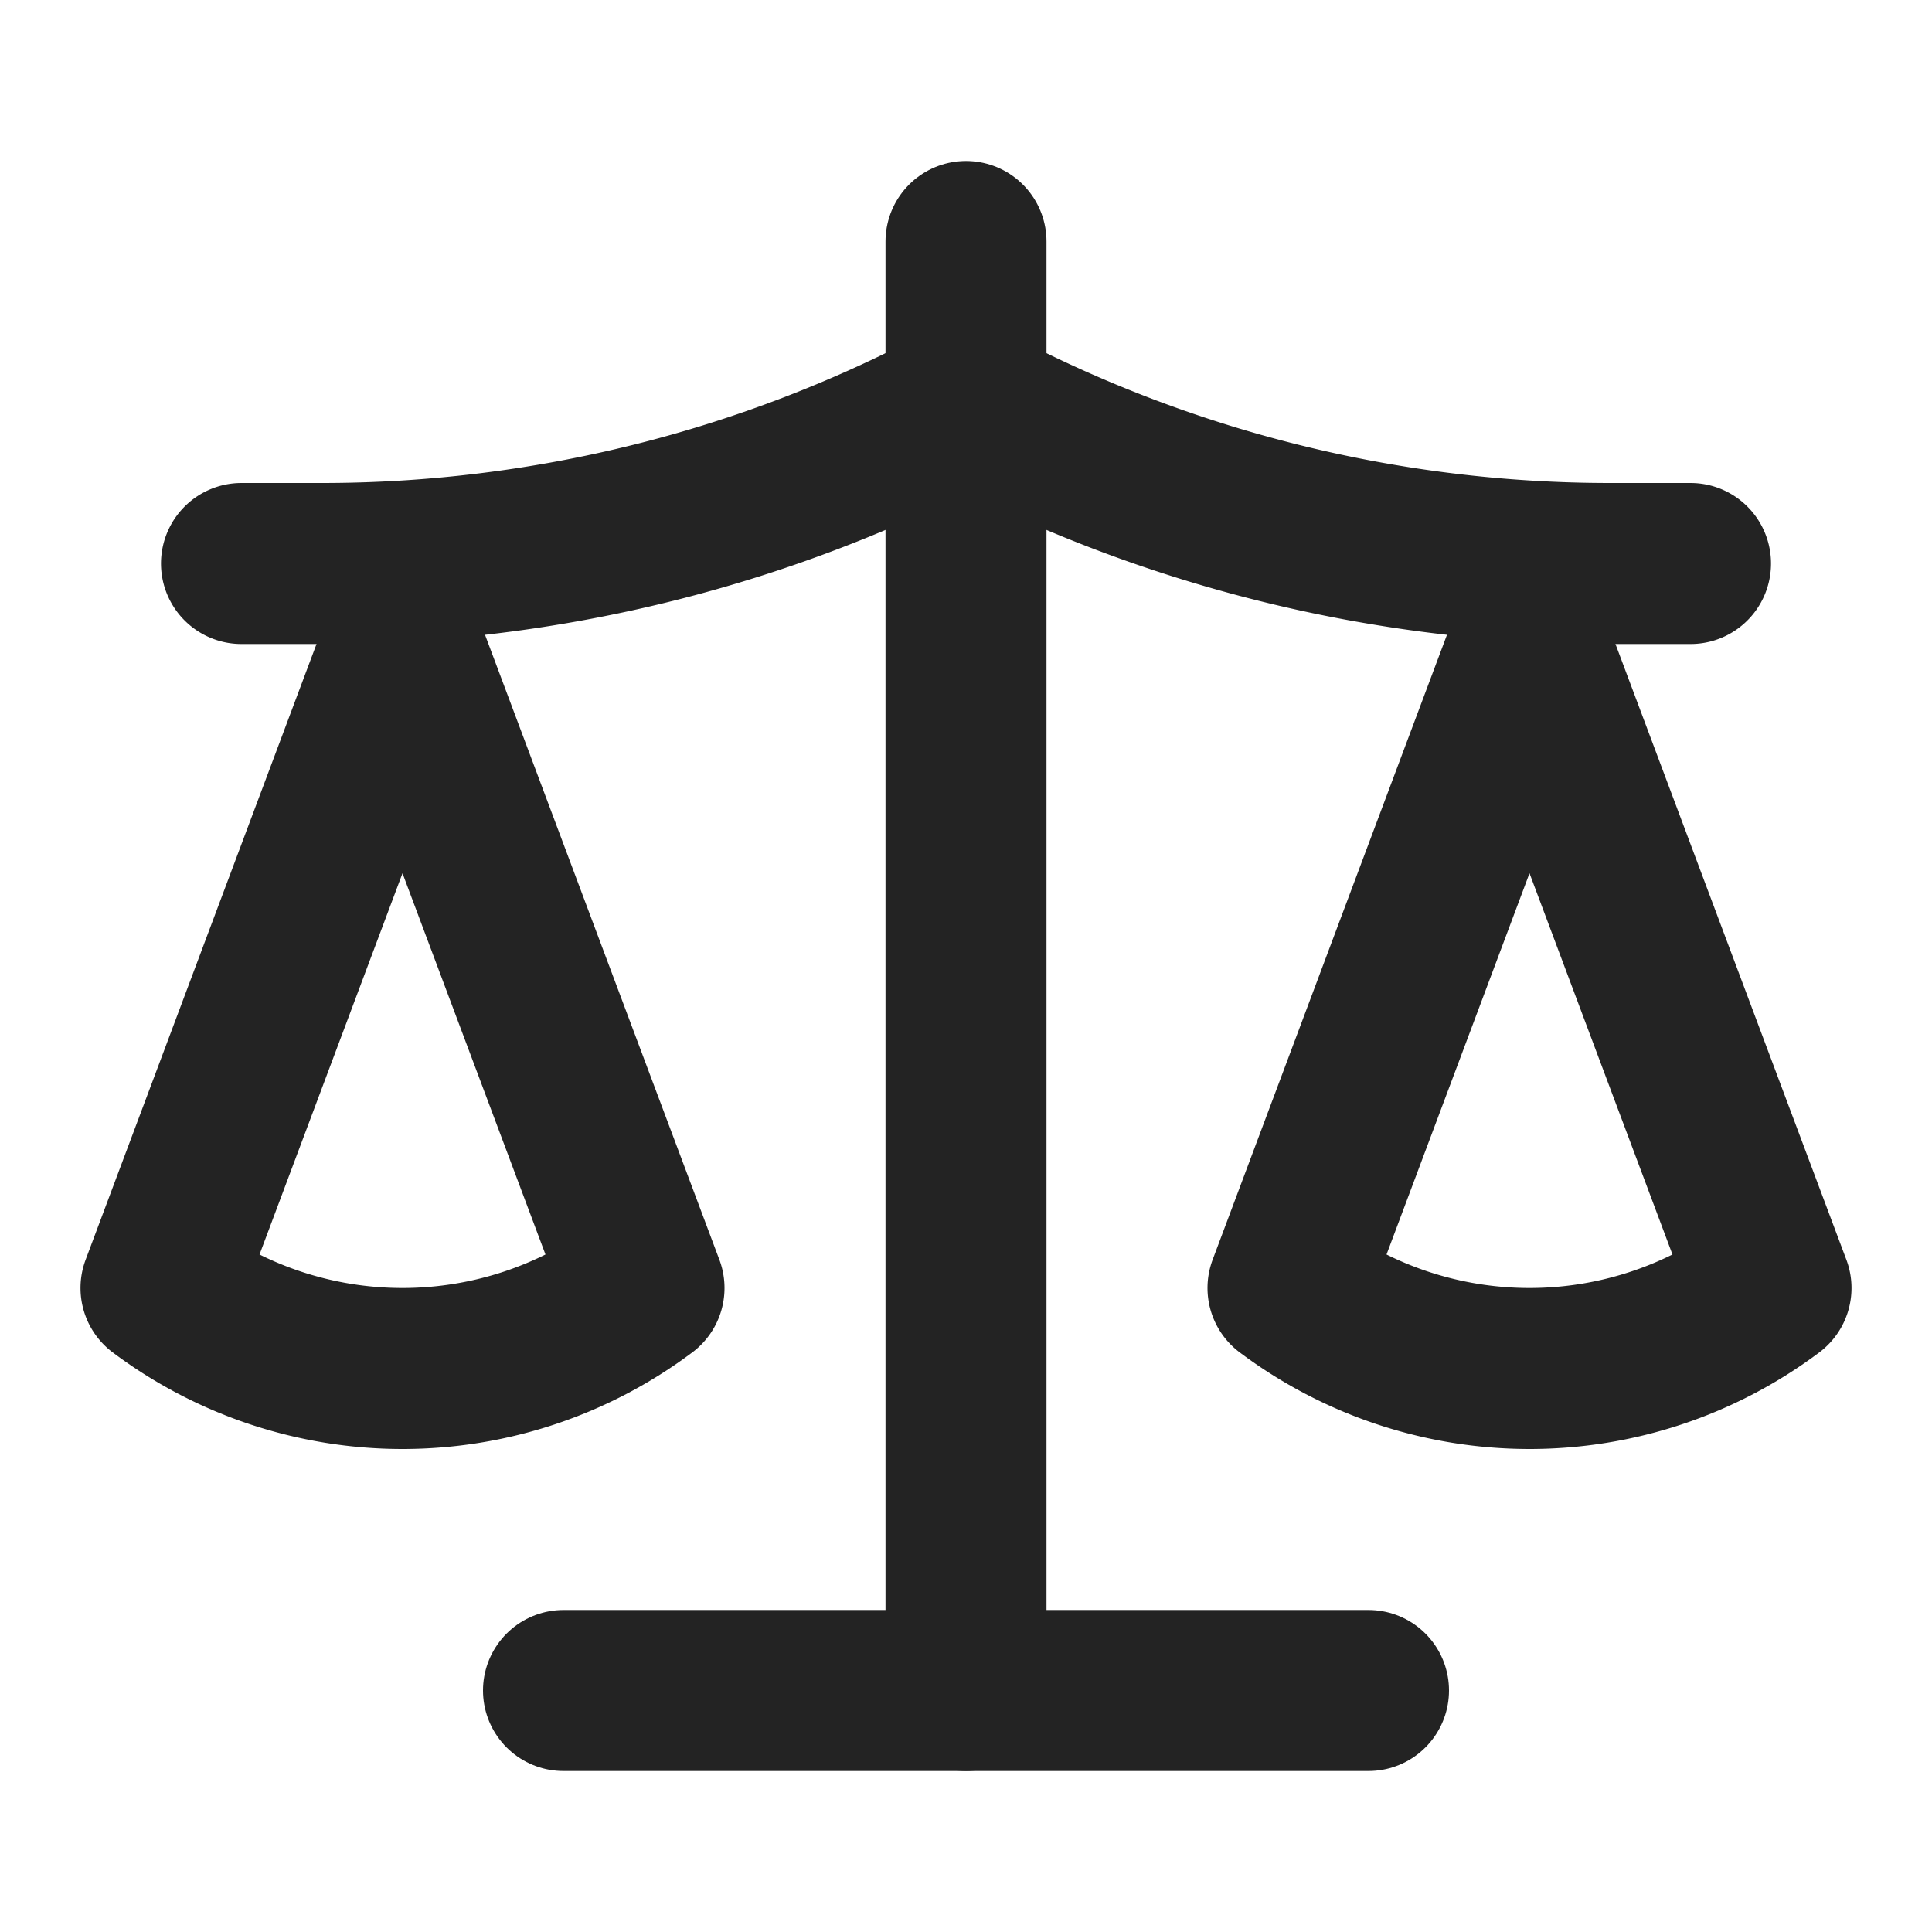 <svg xmlns="http://www.w3.org/2000/svg" width="24" height="24" viewBox="0 0 24 24" fill="none" stroke="#232323" stroke-width="2" stroke-linecap="round" stroke-linejoin="round" class="lucide lucide-scale-icon lucide-scale"><path d="M12 3v18"/><path d="m19 8 3 8a5 5 0 0 1-6 0zV7"/><path d="M3 7h1a17 17 0 0 0 8-2 17 17 0 0 0 8 2h1"/><path d="m5 8 3 8a5 5 0 0 1-6 0zV7"/><path d="M7 21h10"/></svg>
